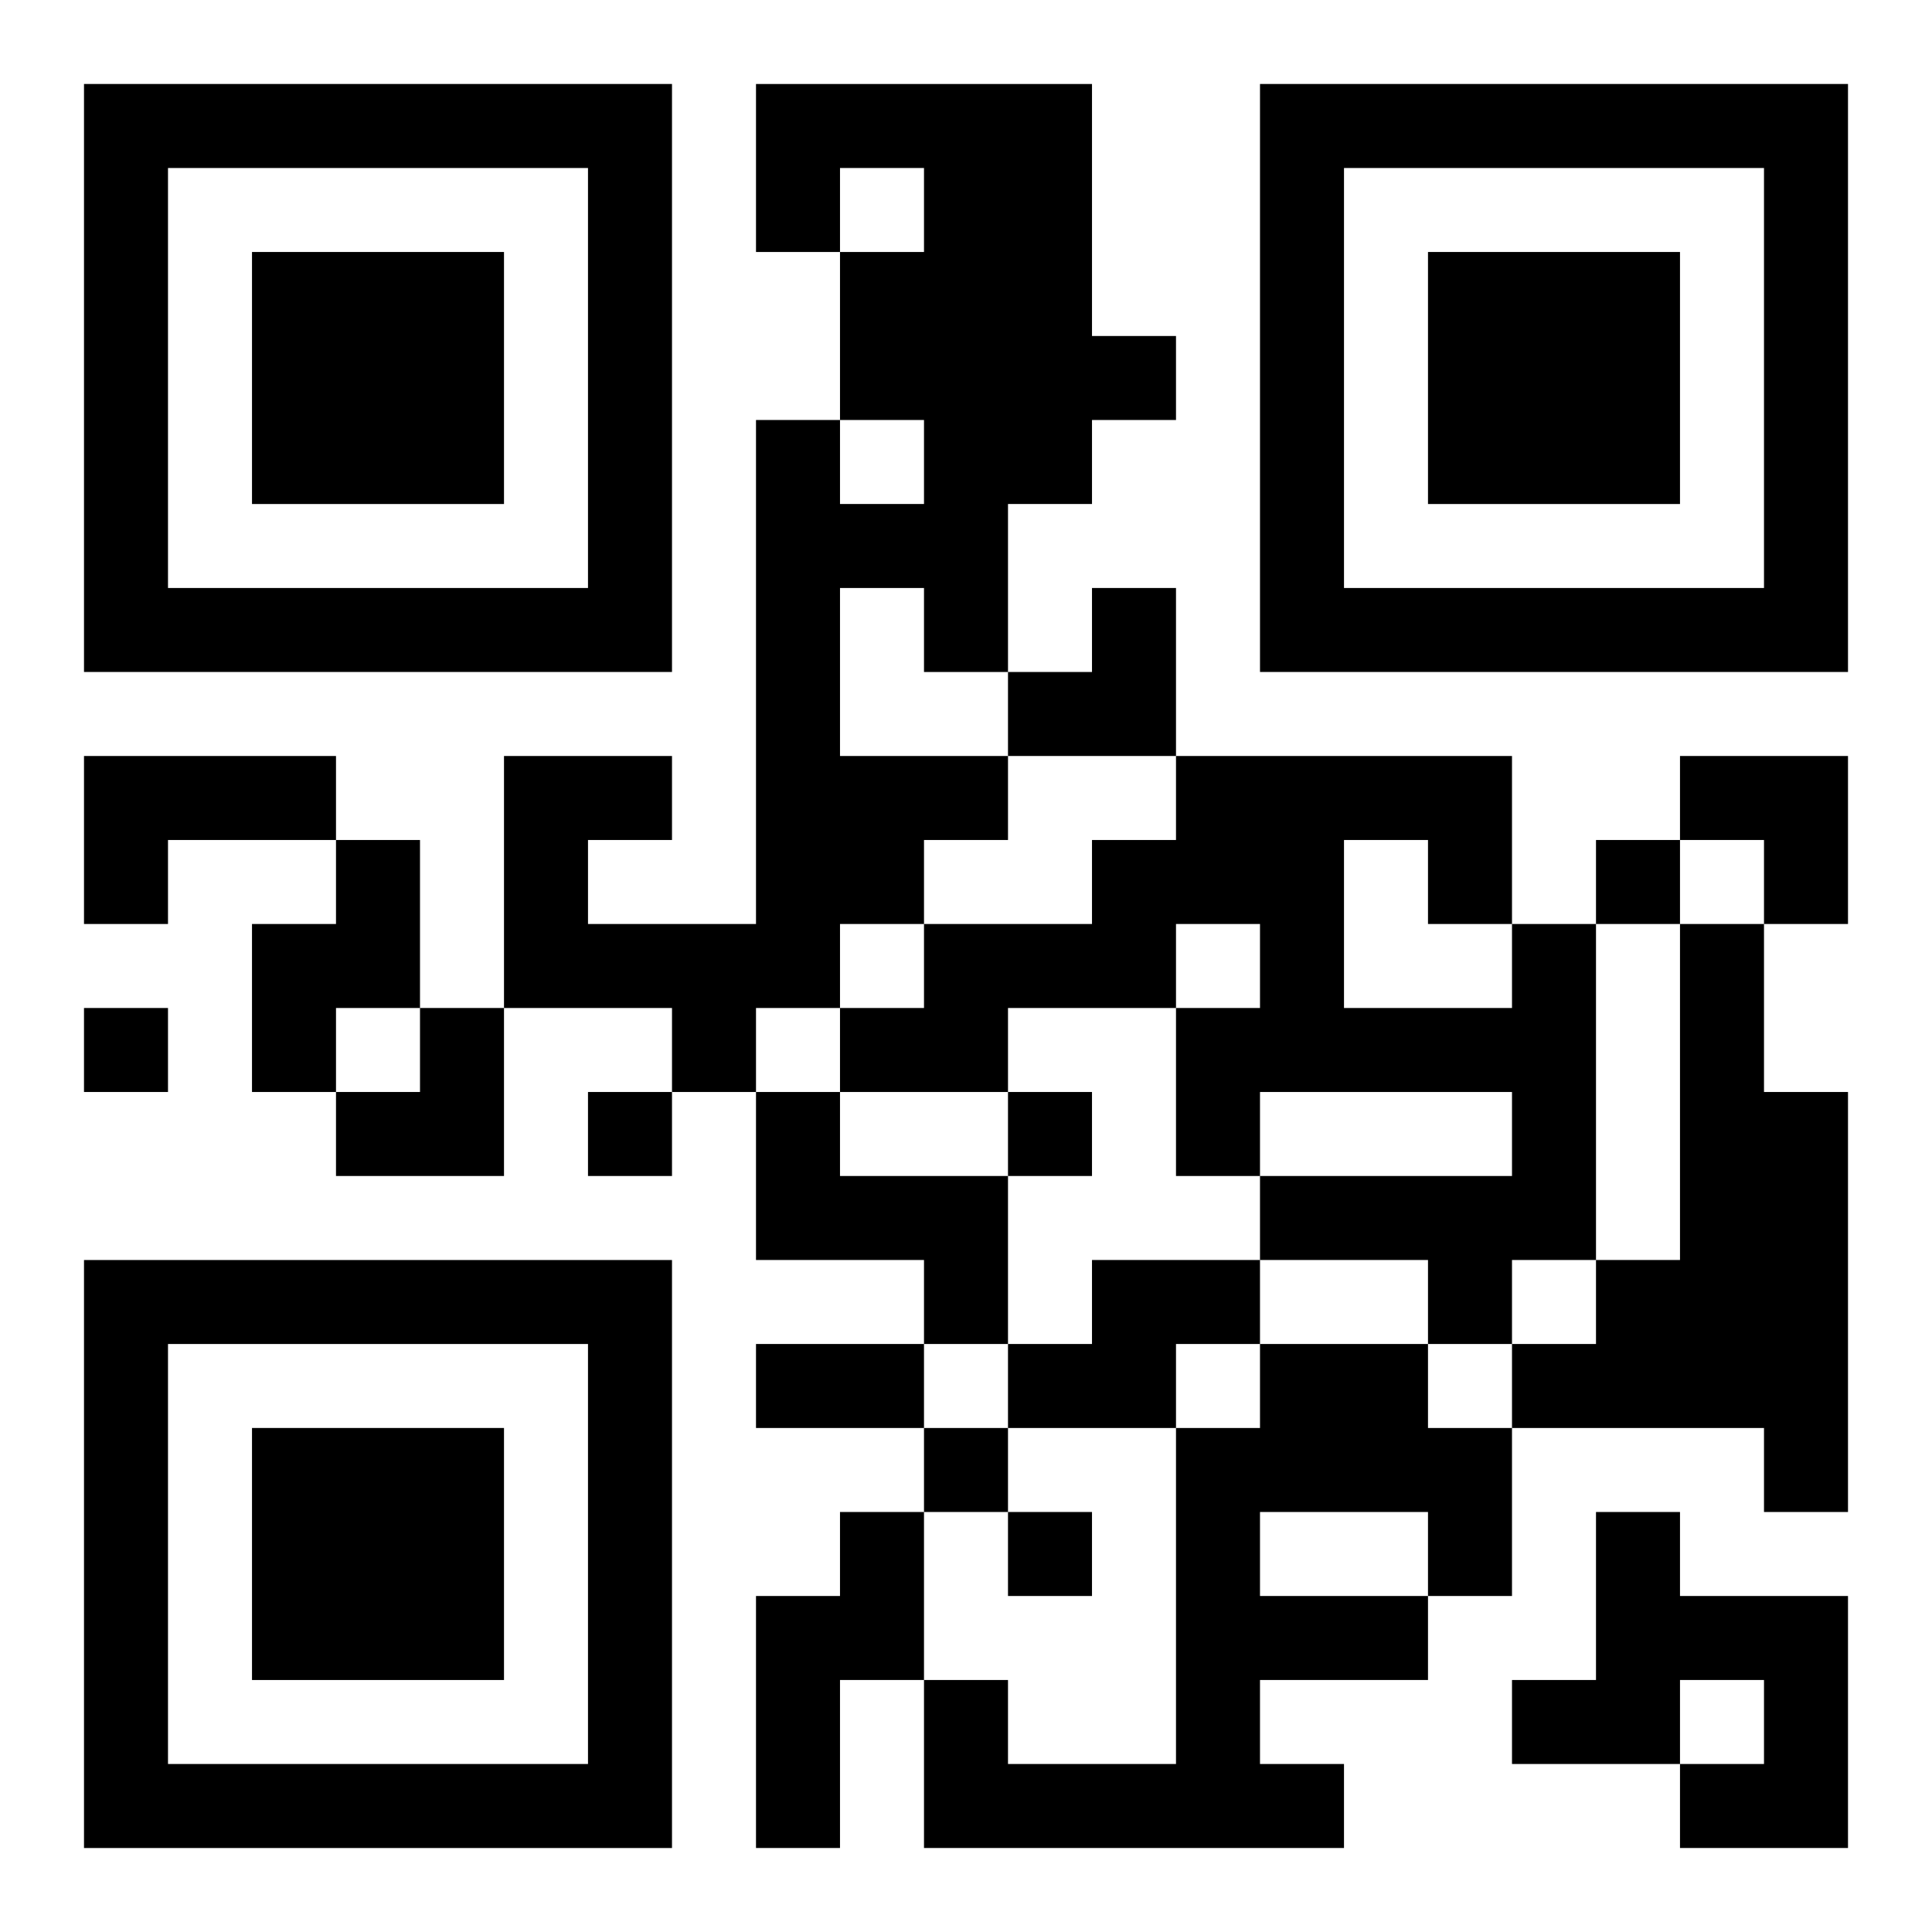 <?xml version="1.0" encoding="UTF-8"?>
<svg width="250" height="250" baseProfile="full" version="1.1" viewBox="-1 -1 23 23" xmlns="http://www.w3.org/2000/svg" xmlns:xlink="http://www.w3.org/1999/xlink"><symbol id="a"><path d="m0 7v7h7v-7h-7zm1 1h5v5h-5v-5zm1 1v3h3v-3h-3z"/></symbol><use y="-7" xlink:href="#a"/><use y="7" xlink:href="#a"/><use x="14" y="-7" xlink:href="#a"/><path d="m8 0h4v3h1v1h-1v1h-1v2h-1v-1h-1v2h2v1h-1v1h-1v1h-1v1h-1v-1h-2v-3h2v1h-1v1h2v-6h1v1h1v-1h-1v-2h1v-1h-1v1h-1v-2m-8 8h3v1h-2v1h-1v-2m3 1h1v2h-1v1h-1v-2h1v-1m14 1h1v4h-1v1h-1v-1h-2v-1h3v-1h-3v1h-1v-2h1v-1h-1v1h-2v1h-2v-1h1v-1h2v-1h1v-1h4v2m-2-1v2h2v-1h-1v-1h-1m4 1h1v2h1v5h-1v-1h-3v-1h1v-1h1v-4m-11 2h1v1h2v2h-1v-1h-2v-2m4 2h2v1h-1v1h-2v-1h1v-1m2 1h2v1h1v2h-1v1h-2v1h1v1h-5v-2h1v1h2v-4h1v-1m0 2v1h2v-1h-2m-5 0h1v2h-1v2h-1v-3h1v-1m9 0h1v1h2v3h-2v-1h1v-1h-1v1h-2v-1h1v-2m0-8v1h1v-1h-1m-18 2v1h1v-1h-1m6 1v1h1v-1h-1m5 0v1h1v-1h-1m-1 4v1h1v-1h-1m1 1v1h1v-1h-1m-3-2h2v1h-2v-1m3-9m1 0h1v2h-2v-1h1zm7 2h2v2h-1v-1h-1zm-16 3m1 0h1v2h-2v-1h1z"/></svg>
